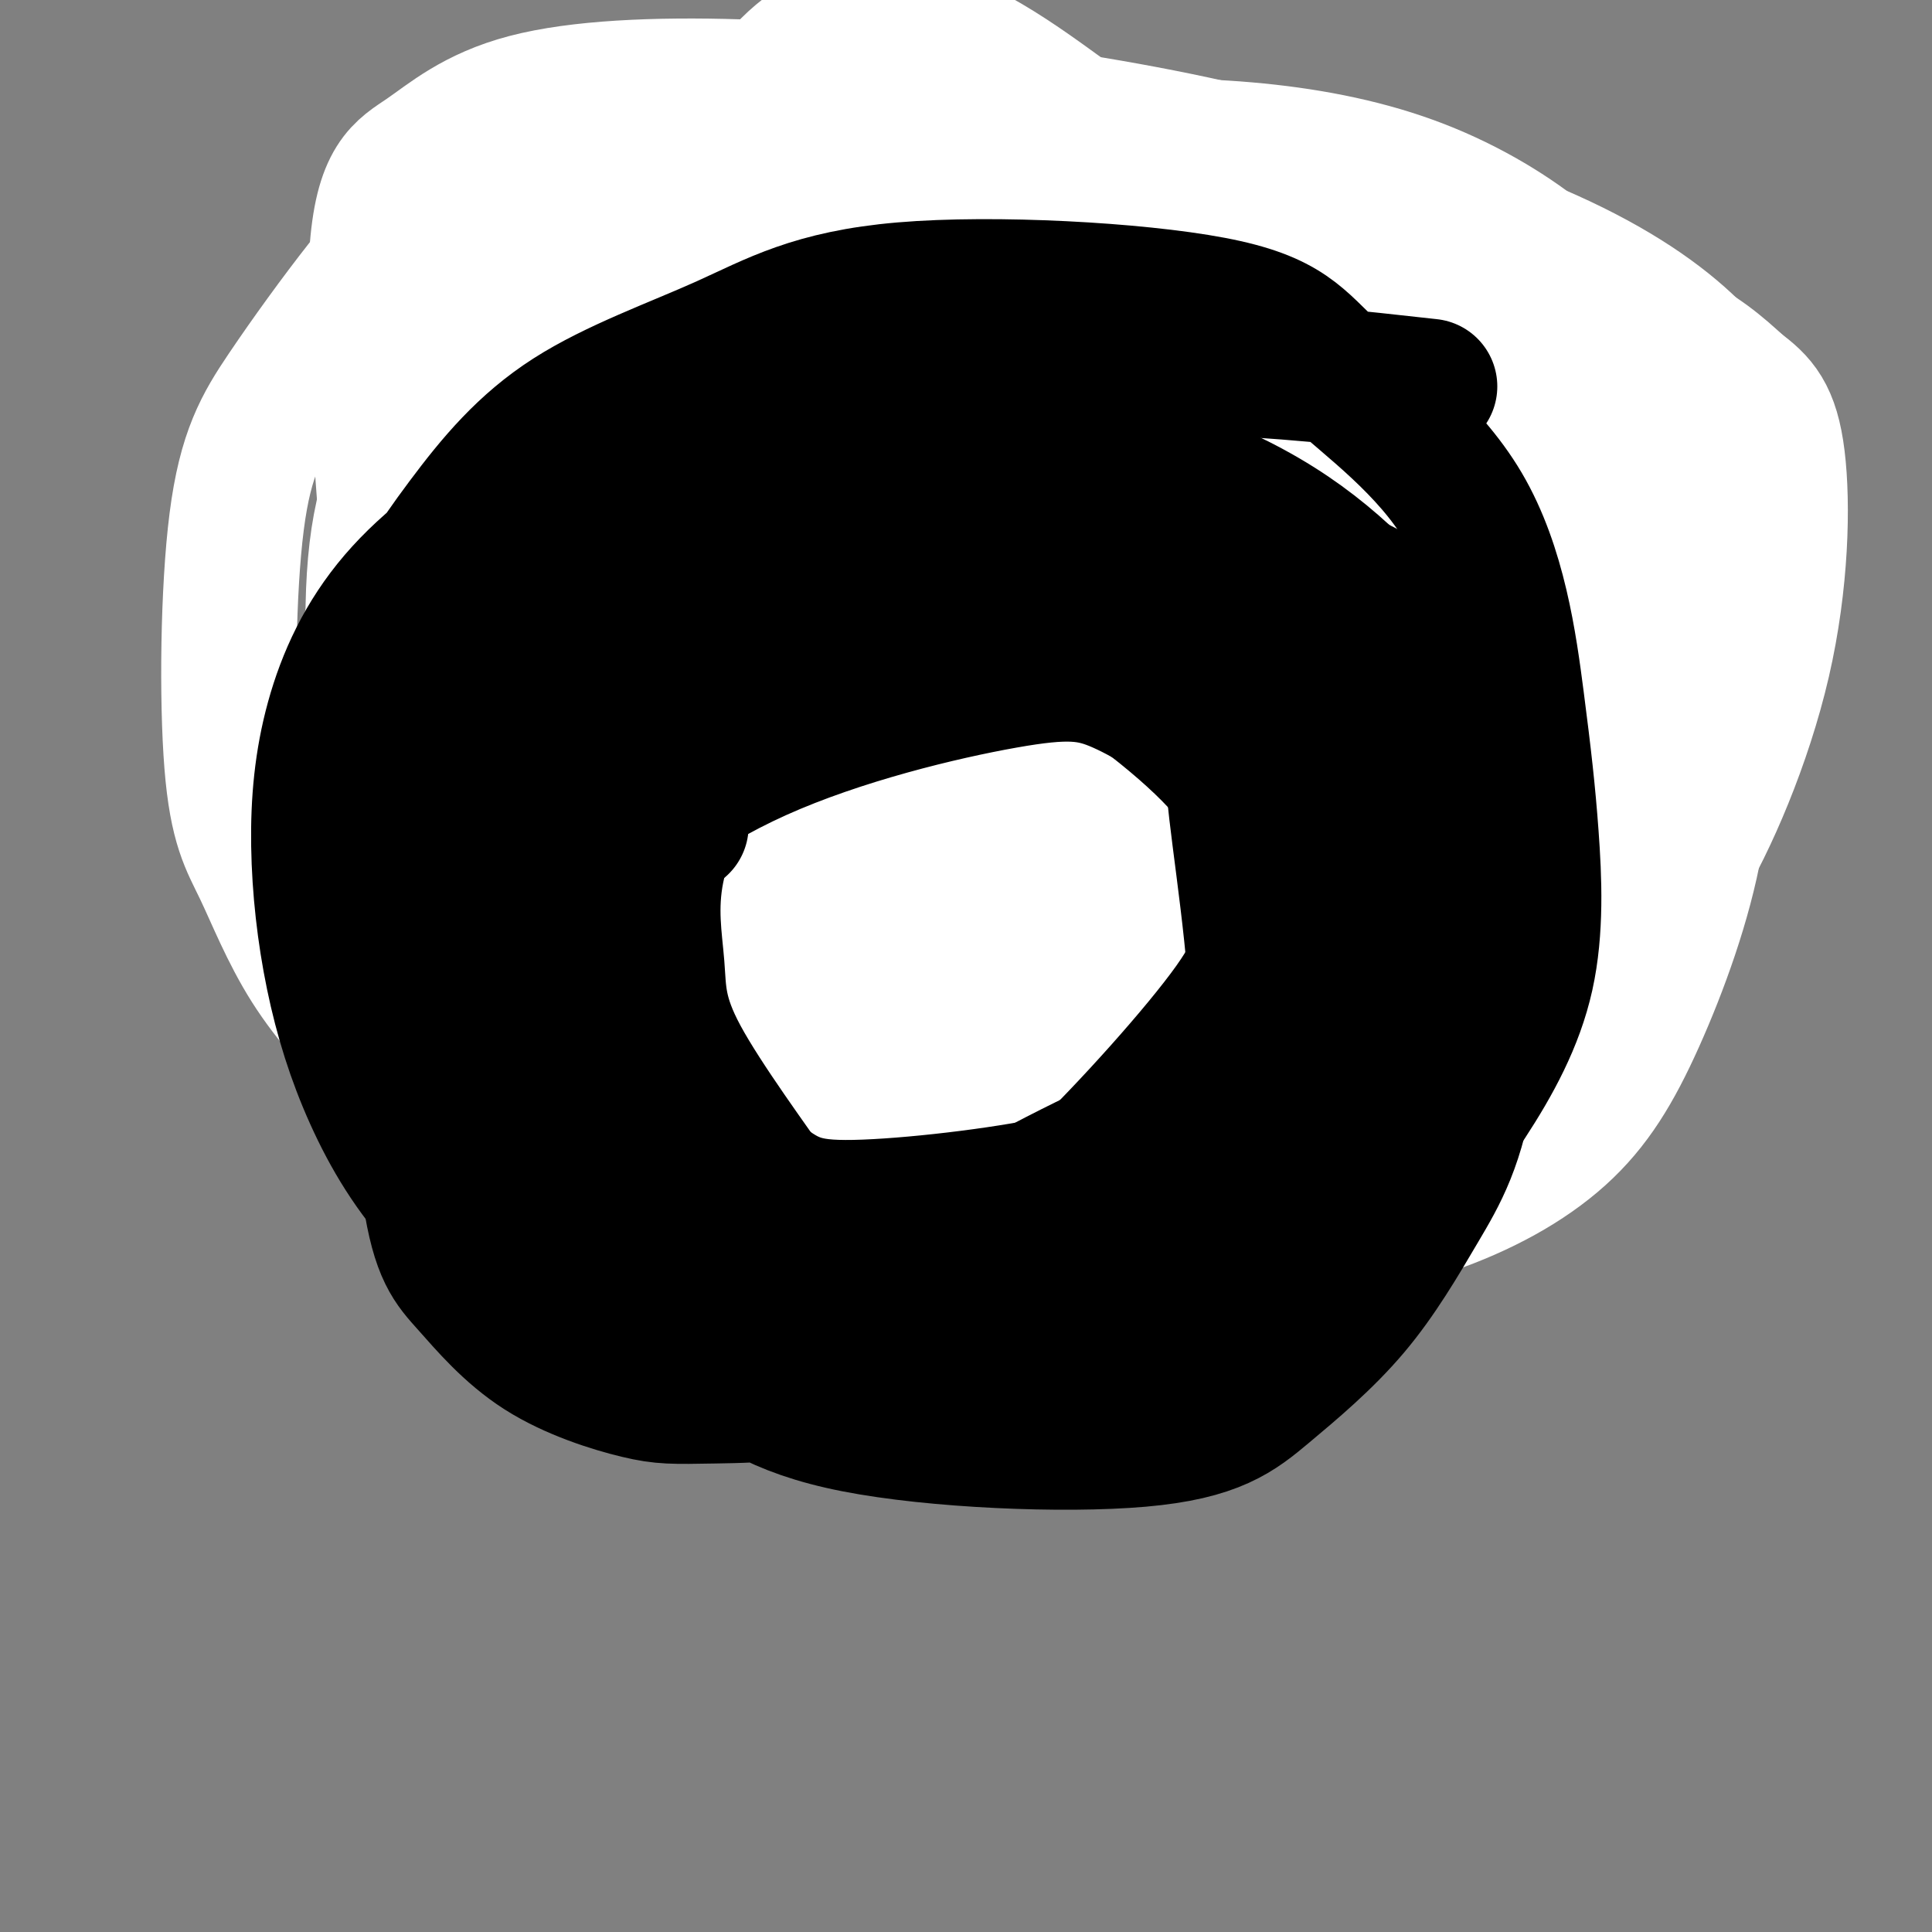 <svg viewBox='0 0 400 400' version='1.1' xmlns='http://www.w3.org/2000/svg' xmlns:xlink='http://www.w3.org/1999/xlink'><rect x="0" y="0" width="400" height="400" fill="#808080" stroke="none"/><g fill='none' stroke='#000000' stroke-width='28' stroke-linecap='round' stroke-linejoin='round'><path d='M132,116c-2.080,0.435 -4.161,0.869 -8,4c-3.839,3.131 -9.438,8.957 -12,20c-2.562,11.043 -2.088,27.302 -1,35c1.088,7.698 2.789,6.833 7,8c4.211,1.167 10.931,4.365 19,6c8.069,1.635 17.485,1.706 29,-2c11.515,-3.706 25.129,-11.190 32,-15c6.871,-3.810 7.001,-3.945 7,-8c-0.001,-4.055 -0.131,-12.028 0,-16c0.131,-3.972 0.524,-3.943 -7,-9c-7.524,-5.057 -22.965,-15.201 -35,-19c-12.035,-3.799 -20.663,-1.254 -26,0c-5.337,1.254 -7.382,1.215 -9,7c-1.618,5.785 -2.809,17.392 -4,29'/><path d='M124,156c-0.333,4.833 0.833,2.417 2,0'/><path d='M136,114c0.035,-2.276 0.070,-4.553 7,-6c6.930,-1.447 20.755,-2.065 30,-2c9.245,0.065 13.911,0.814 18,2c4.089,1.186 7.601,2.809 12,9c4.399,6.191 9.685,16.949 12,25c2.315,8.051 1.657,13.395 1,19c-0.657,5.605 -1.314,11.472 -4,16c-2.686,4.528 -7.400,7.719 -12,10c-4.600,2.281 -9.085,3.653 -21,0c-11.915,-3.653 -31.262,-12.329 -42,-19c-10.738,-6.671 -12.869,-11.335 -15,-16'/><path d='M122,152c-3.756,-9.426 -5.647,-24.990 -3,-36c2.647,-11.010 9.833,-17.467 14,-21c4.167,-3.533 5.314,-4.144 10,-6c4.686,-1.856 12.910,-4.959 20,-2c7.090,2.959 13.045,11.979 19,21'/><path d='M159,93c3.050,-1.838 6.099,-3.676 10,-5c3.901,-1.324 8.653,-2.134 16,0c7.347,2.134 17.289,7.213 26,22c8.711,14.787 16.190,39.282 19,53c2.810,13.718 0.951,16.661 0,19c-0.951,2.339 -0.993,4.076 -4,7c-3.007,2.924 -8.981,7.037 -15,10c-6.019,2.963 -12.085,4.777 -23,6c-10.915,1.223 -26.678,1.853 -39,-1c-12.322,-2.853 -21.202,-9.191 -28,-15c-6.798,-5.809 -11.514,-11.088 -14,-15c-2.486,-3.912 -2.743,-6.456 -3,-9'/><path d='M104,165c-1.235,-4.785 -2.822,-12.247 -4,-19c-1.178,-6.753 -1.947,-12.796 2,-22c3.947,-9.204 12.611,-21.568 22,-30c9.389,-8.432 19.503,-12.933 27,-15c7.497,-2.067 12.376,-1.702 18,-1c5.624,0.702 11.992,1.740 18,4c6.008,2.260 11.655,5.743 18,13c6.345,7.257 13.388,18.289 17,26c3.612,7.711 3.794,12.102 5,17c1.206,4.898 3.437,10.303 -1,19c-4.437,8.697 -15.541,20.688 -20,26c-4.459,5.312 -2.274,3.946 -10,7c-7.726,3.054 -25.363,10.527 -43,18'/><path d='M153,208c-10.767,3.150 -16.183,2.025 -25,-1c-8.817,-3.025 -21.033,-7.950 -28,-14c-6.967,-6.050 -8.684,-13.225 -10,-24c-1.316,-10.775 -2.231,-25.151 -2,-34c0.231,-8.849 1.609,-12.172 5,-18c3.391,-5.828 8.796,-14.160 12,-19c3.204,-4.840 4.209,-6.188 10,-8c5.791,-1.812 16.369,-4.089 26,-5c9.631,-0.911 18.316,-0.455 27,0'/><path d='M168,85c14.094,0.796 35.827,2.786 45,3c9.173,0.214 5.784,-1.348 10,6c4.216,7.348 16.037,23.606 22,37c5.963,13.394 6.067,23.923 5,34c-1.067,10.077 -3.307,19.701 -9,28c-5.693,8.299 -14.840,15.273 -22,19c-7.160,3.727 -12.331,4.208 -21,4c-8.669,-0.208 -20.834,-1.104 -33,-2'/><path d='M165,214c-10.917,-5.286 -21.708,-17.500 -28,-25c-6.292,-7.500 -8.083,-10.286 -9,-13c-0.917,-2.714 -0.958,-5.357 -1,-8'/></g>
<g fill='none' stroke='#FFFFFF' stroke-width='28' stroke-linecap='round' stroke-linejoin='round'><path d='M178,60c18.333,4.250 36.667,8.500 47,13c10.333,4.500 12.667,9.250 15,14'/><path d='M240,87c3.844,3.511 5.956,5.289 9,14c3.044,8.711 7.022,24.356 11,40'/><path d='M260,141c2.000,15.667 1.500,34.833 1,54'/><path d='M261,195c-0.467,11.156 -2.133,12.044 -7,16c-4.867,3.956 -12.933,10.978 -21,18'/><path d='M233,229c-6.467,5.067 -12.133,8.733 -18,11c-5.867,2.267 -11.933,3.133 -18,4'/><path d='M197,244c-11.833,0.333 -32.417,-0.833 -53,-2'/><path d='M144,242c-14.422,-2.267 -23.978,-6.933 -26,-8c-2.022,-1.067 3.489,1.467 9,4'/><path d='M127,238c2.869,2.571 5.542,7.000 22,9c16.458,2.000 46.702,1.571 62,-1c15.298,-2.571 15.649,-7.286 16,-12'/><path d='M227,234c8.533,-6.217 21.864,-15.759 29,-19c7.136,-3.241 8.075,-0.180 11,-3c2.925,-2.820 7.836,-11.520 10,-17c2.164,-5.480 1.582,-7.740 1,-10'/><path d='M278,185c0.608,-2.478 1.627,-3.675 -1,-8c-2.627,-4.325 -8.900,-11.780 -12,-15c-3.100,-3.220 -3.029,-2.206 -3,-1c0.029,1.206 0.014,2.603 0,4'/><path d='M262,165c0.267,5.156 0.933,16.044 0,22c-0.933,5.956 -3.467,6.978 -6,8'/><path d='M256,195c-2.667,3.167 -6.333,7.083 -10,11'/><path d='M246,206c-4.667,3.000 -11.333,5.000 -18,7'/><path d='M228,213c-9.333,2.000 -23.667,3.500 -38,5'/><path d='M190,218c-12.622,0.822 -25.178,0.378 -34,-1c-8.822,-1.378 -13.911,-3.689 -19,-6'/><path d='M137,211c-6.956,-2.000 -14.844,-4.000 -22,-8c-7.156,-4.000 -13.578,-10.000 -20,-16'/><path d='M95,187c-5.511,-5.511 -9.289,-11.289 -11,-18c-1.711,-6.711 -1.356,-14.356 -1,-22'/><path d='M83,147c-0.644,-6.711 -1.756,-12.489 0,-20c1.756,-7.511 6.378,-16.756 11,-26'/><path d='M94,101c3.400,-6.711 6.400,-10.489 12,-14c5.600,-3.511 13.800,-6.756 22,-10'/><path d='M128,77c4.311,-2.400 4.089,-3.400 11,-4c6.911,-0.600 20.956,-0.800 35,-1'/><path d='M174,72c12.333,2.500 25.667,9.250 39,16'/><path d='M213,88c8.867,4.800 11.533,8.800 14,15c2.467,6.200 4.733,14.600 7,23'/><path d='M234,126c1.978,5.133 3.422,6.467 4,12c0.578,5.533 0.289,15.267 0,25'/><path d='M154,133c4.333,-0.417 8.667,-0.833 12,0c3.333,0.833 5.667,2.917 8,5'/><path d='M174,138c2.756,1.844 5.644,3.956 7,7c1.356,3.044 1.178,7.022 1,11'/><path d='M182,156c-1.000,3.444 -4.000,6.556 -7,8c-3.000,1.444 -6.000,1.222 -9,1'/><path d='M166,165c-5.048,-0.595 -13.167,-2.583 -18,-5c-4.833,-2.417 -6.381,-5.262 -7,-8c-0.619,-2.738 -0.310,-5.369 0,-8'/><path d='M141,144c0.133,-4.889 0.467,-13.111 3,-17c2.533,-3.889 7.267,-3.444 12,-3'/><path d='M156,124c4.222,-1.044 8.778,-2.156 13,0c4.222,2.156 8.111,7.578 12,13'/><path d='M181,137c2.889,2.244 4.111,1.356 4,5c-0.111,3.644 -1.556,11.822 -3,20'/><path d='M182,162c-1.369,3.952 -3.292,3.833 -7,4c-3.708,0.167 -9.202,0.619 -12,0c-2.798,-0.619 -2.899,-2.310 -3,-4'/><path d='M232,122c3.583,5.250 7.167,10.500 8,18c0.833,7.500 -1.083,17.250 -3,27'/><path d='M237,167c-1.952,8.238 -5.333,15.333 -8,20c-2.667,4.667 -4.619,6.905 -8,9c-3.381,2.095 -8.190,4.048 -13,6'/><path d='M208,202c-7.533,2.222 -19.867,4.778 -23,6c-3.133,1.222 2.933,1.111 9,1'/><path d='M194,209c5.226,-0.631 13.792,-2.708 22,-6c8.208,-3.292 16.060,-7.798 21,-16c4.940,-8.202 6.970,-20.101 9,-32'/><path d='M246,155c-4.822,1.600 -21.378,21.600 -33,32c-11.622,10.400 -18.311,11.200 -25,12'/><path d='M188,199c-6.156,3.200 -9.044,5.200 -16,6c-6.956,0.800 -17.978,0.400 -29,0'/><path d='M143,205c-8.333,-2.400 -14.667,-8.400 -20,-11c-5.333,-2.600 -9.667,-1.800 -14,-1'/><path d='M109,193c-5.200,-2.911 -11.200,-9.689 -14,-15c-2.800,-5.311 -2.400,-9.156 -2,-13'/><path d='M93,165c-0.978,-8.956 -2.422,-24.844 -2,-34c0.422,-9.156 2.711,-11.578 5,-14'/><path d='M96,117c1.341,-4.309 2.195,-8.083 6,-13c3.805,-4.917 10.563,-10.978 16,-15c5.437,-4.022 9.553,-6.006 14,-7c4.447,-0.994 9.223,-0.997 14,-1'/><path d='M146,81c6.785,-0.812 16.746,-2.341 27,-1c10.254,1.341 20.799,5.553 28,9c7.201,3.447 11.057,6.128 16,14c4.943,7.872 10.971,20.936 17,34'/><path d='M234,137c3.422,7.855 3.477,10.494 3,17c-0.477,6.506 -1.484,16.879 -3,24c-1.516,7.121 -3.539,10.989 -10,18c-6.461,7.011 -17.358,17.166 -25,22c-7.642,4.834 -12.028,4.347 -21,4c-8.972,-0.347 -22.531,-0.555 -31,-1c-8.469,-0.445 -11.848,-1.127 -18,-4c-6.152,-2.873 -15.076,-7.936 -24,-13'/><path d='M105,204c-6.570,-4.937 -10.997,-10.779 -15,-17c-4.003,-6.221 -7.584,-12.822 -10,-26c-2.416,-13.178 -3.669,-32.932 -2,-47c1.669,-14.068 6.259,-22.449 12,-29c5.741,-6.551 12.632,-11.272 20,-15c7.368,-3.728 15.215,-6.464 27,-8c11.785,-1.536 27.510,-1.872 44,2c16.490,3.872 33.744,11.951 43,17c9.256,5.049 10.513,7.067 13,11c2.487,3.933 6.203,9.782 9,15c2.797,5.218 4.675,9.806 5,24c0.325,14.194 -0.902,37.994 -2,51c-1.098,13.006 -2.068,15.218 -7,23c-4.932,7.782 -13.828,21.134 -21,29c-7.172,7.866 -12.621,10.248 -20,12c-7.379,1.752 -16.690,2.876 -26,4'/><path d='M175,250c-9.098,1.079 -18.842,1.777 -28,1c-9.158,-0.777 -17.728,-3.029 -26,-6c-8.272,-2.971 -16.245,-6.662 -23,-11c-6.755,-4.338 -12.292,-9.324 -18,-15c-5.708,-5.676 -11.586,-12.042 -16,-19c-4.414,-6.958 -7.365,-14.508 -10,-20c-2.635,-5.492 -4.954,-8.926 -6,-22c-1.046,-13.074 -0.818,-35.790 1,-50c1.818,-14.210 5.226,-19.916 10,-27c4.774,-7.084 10.914,-15.545 16,-22c5.086,-6.455 9.116,-10.904 24,-18c14.884,-7.096 40.620,-16.839 55,-21c14.380,-4.161 17.405,-2.739 23,-2c5.595,0.739 13.761,0.797 21,3c7.239,2.203 13.549,6.553 19,10c5.451,3.447 10.041,5.991 18,19c7.959,13.009 19.288,36.483 25,53c5.712,16.517 5.807,26.076 6,36c0.193,9.924 0.485,20.213 0,29c-0.485,8.787 -1.747,16.072 -4,23c-2.253,6.928 -5.497,13.500 -10,19c-4.503,5.500 -10.266,9.930 -16,13c-5.734,3.070 -11.440,4.781 -28,5c-16.560,0.219 -43.975,-1.055 -61,-4c-17.025,-2.945 -23.661,-7.562 -30,-13c-6.339,-5.438 -12.383,-11.697 -17,-20c-4.617,-8.303 -7.809,-18.652 -11,-29'/><path d='M89,162c-2.610,-9.433 -3.634,-18.516 -3,-30c0.634,-11.484 2.927,-25.371 6,-37c3.073,-11.629 6.926,-21.002 11,-29c4.074,-7.998 8.369,-14.622 15,-20c6.631,-5.378 15.600,-9.512 25,-12c9.400,-2.488 19.232,-3.331 30,-3c10.768,0.331 22.472,1.836 35,5c12.528,3.164 25.881,7.988 39,14c13.119,6.012 26.006,13.212 35,21c8.994,7.788 14.095,16.164 19,25c4.905,8.836 9.612,18.130 12,28c2.388,9.870 2.455,20.314 2,31c-0.455,10.686 -1.433,21.612 -5,32c-3.567,10.388 -9.723,20.238 -16,28c-6.277,7.762 -12.675,13.435 -23,20c-10.325,6.565 -24.577,14.023 -36,18c-11.423,3.977 -20.018,4.472 -31,5c-10.982,0.528 -24.351,1.089 -35,-1c-10.649,-2.089 -18.576,-6.829 -27,-13c-8.424,-6.171 -17.343,-13.773 -24,-21c-6.657,-7.227 -11.051,-14.079 -16,-25c-4.949,-10.921 -10.454,-25.913 -14,-38c-3.546,-12.087 -5.133,-21.270 -7,-41c-1.867,-19.730 -4.012,-50.007 -3,-66c1.012,-15.993 5.183,-17.701 10,-21c4.817,-3.299 10.280,-8.188 21,-11c10.720,-2.812 26.698,-3.548 44,-3c17.302,0.548 35.927,2.378 55,5c19.073,2.622 38.592,6.035 57,11c18.408,4.965 35.704,11.483 53,18'/><path d='M318,52c14.532,6.234 24.361,12.819 31,19c6.639,6.181 10.089,11.958 12,18c1.911,6.042 2.285,12.351 1,20c-1.285,7.649 -4.227,16.640 -9,27c-4.773,10.360 -11.376,22.088 -20,32c-8.624,9.912 -19.269,18.007 -31,26c-11.731,7.993 -24.548,15.884 -39,23c-14.452,7.116 -30.541,13.455 -44,17c-13.459,3.545 -24.289,4.294 -37,4c-12.711,-0.294 -27.302,-1.630 -37,-4c-9.698,-2.370 -14.502,-5.773 -19,-11c-4.498,-5.227 -8.690,-12.277 -12,-20c-3.310,-7.723 -5.737,-16.117 -7,-26c-1.263,-9.883 -1.360,-21.254 -1,-33c0.360,-11.746 1.178,-23.865 4,-35c2.822,-11.135 7.646,-21.285 14,-30c6.354,-8.715 14.236,-15.994 24,-23c9.764,-7.006 21.410,-13.737 34,-18c12.590,-4.263 26.126,-6.057 39,-7c12.874,-0.943 25.088,-1.034 37,0c11.912,1.034 23.524,3.192 34,7c10.476,3.808 19.818,9.266 27,15c7.182,5.734 12.205,11.744 17,20c4.795,8.256 9.361,18.757 12,30c2.639,11.243 3.352,23.229 4,35c0.648,11.771 1.231,23.326 -1,36c-2.231,12.674 -7.274,26.465 -12,37c-4.726,10.535 -9.133,17.814 -16,24c-6.867,6.186 -16.195,11.281 -27,15c-10.805,3.719 -23.087,6.063 -37,7c-13.913,0.937 -29.456,0.469 -45,0'/><path d='M214,257c-13.313,-0.971 -24.096,-3.398 -36,-11c-11.904,-7.602 -24.930,-20.380 -37,-18c-12.070,2.380 -23.185,19.919 -22,-22c1.185,-41.919 14.670,-143.294 36,-181c21.330,-37.706 50.504,-11.741 70,2c19.496,13.741 29.315,15.257 39,20c9.685,4.743 19.236,12.711 28,22c8.764,9.289 16.741,19.899 23,29c6.259,9.101 10.799,16.692 14,26c3.201,9.308 5.064,20.333 6,30c0.936,9.667 0.944,17.976 -1,27c-1.944,9.024 -5.841,18.764 -11,27c-5.159,8.236 -11.580,14.967 -19,21c-7.420,6.033 -15.839,11.369 -26,14c-10.161,2.631 -22.065,2.559 -33,2c-10.935,-0.559 -20.902,-1.603 -31,-5c-10.098,-3.397 -20.329,-9.146 -30,-15c-9.671,-5.854 -18.784,-11.814 -27,-20c-8.216,-8.186 -15.537,-18.599 -21,-28c-5.463,-9.401 -9.069,-17.790 -12,-28c-2.931,-10.210 -5.188,-22.242 -5,-33c0.188,-10.758 2.820,-20.243 6,-28c3.180,-7.757 6.909,-13.788 13,-19c6.091,-5.212 14.546,-9.606 23,-14'/><path d='M161,55c15.135,-3.812 41.474,-6.341 58,-5c16.526,1.341 23.240,6.552 30,11c6.760,4.448 13.565,8.134 19,14c5.435,5.866 9.499,13.911 13,20c3.501,6.089 6.438,10.222 7,23c0.562,12.778 -1.252,34.202 -4,46c-2.748,11.798 -6.430,13.971 -13,18c-6.570,4.029 -16.027,9.913 -27,14c-10.973,4.087 -23.460,6.375 -36,8c-12.540,1.625 -25.131,2.586 -39,2c-13.869,-0.586 -29.016,-2.720 -41,-6c-11.984,-3.280 -20.805,-7.706 -29,-13c-8.195,-5.294 -15.765,-11.455 -20,-18c-4.235,-6.545 -5.136,-13.473 -5,-21c0.136,-7.527 1.307,-15.654 5,-24c3.693,-8.346 9.907,-16.910 19,-25c9.093,-8.090 21.067,-15.705 35,-22c13.933,-6.295 29.827,-11.270 43,-14c13.173,-2.730 23.625,-3.216 38,-3c14.375,0.216 32.672,1.136 45,5c12.328,3.864 18.685,10.674 24,14c5.315,3.326 9.586,3.167 11,14c1.414,10.833 -0.030,32.658 -3,46c-2.970,13.342 -7.467,18.199 -13,25c-5.533,6.801 -12.102,15.545 -19,22c-6.898,6.455 -14.126,10.623 -22,14c-7.874,3.377 -16.392,5.965 -24,7c-7.608,1.035 -14.304,0.518 -21,0'/><path d='M192,207c-7.164,-1.956 -14.575,-6.844 -20,-9c-5.425,-2.156 -8.864,-1.578 -15,-12c-6.136,-10.422 -14.969,-31.843 -19,-44c-4.031,-12.157 -3.259,-15.049 -3,-21c0.259,-5.951 0.007,-14.960 3,-22c2.993,-7.040 9.232,-12.113 16,-16c6.768,-3.887 14.066,-6.590 30,-9c15.934,-2.410 40.506,-4.526 65,-2c24.494,2.526 48.911,9.695 64,15c15.089,5.305 20.848,8.745 26,13c5.152,4.255 9.695,9.326 12,15c2.305,5.674 2.373,11.952 1,18c-1.373,6.048 -4.186,11.868 -10,19c-5.814,7.132 -14.630,15.577 -24,22c-9.370,6.423 -19.295,10.824 -30,15c-10.705,4.176 -22.191,8.128 -36,10c-13.809,1.872 -29.941,1.664 -44,1c-14.059,-0.664 -26.043,-1.784 -35,-4c-8.957,-2.216 -14.886,-5.528 -20,-10c-5.114,-4.472 -9.414,-10.103 -12,-16c-2.586,-5.897 -3.457,-12.059 -3,-19c0.457,-6.941 2.241,-14.662 5,-22c2.759,-7.338 6.494,-14.295 13,-21c6.506,-6.705 15.782,-13.159 28,-20c12.218,-6.841 27.379,-14.071 42,-19c14.621,-4.929 28.703,-7.558 43,-9c14.297,-1.442 28.811,-1.696 42,0c13.189,1.696 25.054,5.342 33,9c7.946,3.658 11.973,7.329 16,11'/><path d='M360,80c4.245,3.195 6.857,5.682 8,15c1.143,9.318 0.818,25.467 -3,42c-3.818,16.533 -11.128,33.450 -17,43c-5.872,9.550 -10.307,11.732 -13,15c-2.693,3.268 -3.646,7.622 -15,10c-11.354,2.378 -33.110,2.778 -45,3c-11.890,0.222 -13.913,0.264 -29,-5c-15.087,-5.264 -43.238,-15.833 -58,-22c-14.762,-6.167 -16.134,-7.930 -22,-12c-5.866,-4.070 -16.225,-10.445 -22,-20c-5.775,-9.555 -6.967,-22.288 -7,-32c-0.033,-9.712 1.093,-16.401 1,-20c-0.093,-3.599 -1.406,-4.108 3,-9c4.406,-4.892 14.532,-14.167 28,-21c13.468,-6.833 30.280,-11.224 47,-14c16.720,-2.776 33.349,-3.936 46,-2c12.651,1.936 21.326,6.968 30,12'/><path d='M292,63c6.945,4.356 9.307,9.244 15,19c5.693,9.756 14.716,24.378 19,37c4.284,12.622 3.827,23.244 1,32c-2.827,8.756 -8.026,15.646 -17,22c-8.974,6.354 -21.724,12.172 -36,17c-14.276,4.828 -30.079,8.665 -42,9c-11.921,0.335 -19.961,-2.833 -28,-6'/><path d='M168,155c0.554,-10.000 1.107,-20.000 2,-25c0.893,-5.000 2.124,-5.001 6,-8c3.876,-2.999 10.395,-8.998 19,-13c8.605,-4.002 19.294,-6.007 24,-5c4.706,1.007 3.429,5.027 -5,20c-8.429,14.973 -24.011,40.901 -30,52c-5.989,11.099 -2.383,7.370 -4,-1c-1.617,-8.370 -8.455,-21.381 -11,-29c-2.545,-7.619 -0.798,-9.844 0,-13c0.798,-3.156 0.646,-7.242 2,-10c1.354,-2.758 4.215,-4.189 8,-5c3.785,-0.811 8.495,-1.002 13,-1c4.505,0.002 8.804,0.197 13,3c4.196,2.803 8.290,8.212 11,12c2.710,3.788 4.036,5.953 5,11c0.964,5.047 1.567,12.974 1,20c-0.567,7.026 -2.305,13.150 -5,19c-2.695,5.850 -6.348,11.425 -10,17'/><path d='M207,199c-5.508,12.943 -14.279,36.799 -17,21c-2.721,-15.799 0.608,-71.255 7,-77c6.392,-5.745 15.848,38.220 14,44c-1.848,5.780 -15.001,-26.626 -21,-43c-5.999,-16.374 -4.846,-16.716 -3,-18c1.846,-1.284 4.385,-3.510 8,-2c3.615,1.510 8.308,6.755 13,12'/></g>
<g fill='none' stroke='#000000' stroke-width='28' stroke-linecap='round' stroke-linejoin='round'><path d='M168,146c-1.707,-0.542 -3.414,-1.083 -7,0c-3.586,1.083 -9.052,3.791 -14,10c-4.948,6.209 -9.379,15.918 -11,24c-1.621,8.082 -0.433,14.535 0,20c0.433,5.465 0.111,9.942 5,19c4.889,9.058 14.990,22.699 20,30c5.010,7.301 4.930,8.264 12,8c7.070,-0.264 21.291,-1.754 30,-3c8.709,-1.246 11.906,-2.248 21,-11c9.094,-8.752 24.084,-25.255 31,-35c6.916,-9.745 5.757,-12.732 6,-18c0.243,-5.268 1.888,-12.817 1,-19c-0.888,-6.183 -4.310,-11.002 -10,-16c-5.690,-4.998 -13.649,-10.177 -20,-13c-6.351,-2.823 -11.093,-3.289 -24,-1c-12.907,2.289 -33.978,7.334 -51,15c-17.022,7.666 -29.996,17.952 -36,26c-6.004,8.048 -5.040,13.859 -4,18c1.040,4.141 2.154,6.612 5,9c2.846,2.388 7.423,4.694 12,7'/><path d='M141,171c0.065,-5.277 0.130,-10.554 4,-16c3.870,-5.446 11.546,-11.063 26,-15c14.454,-3.937 35.686,-6.196 51,-4c15.314,2.196 24.711,8.845 29,13c4.289,4.155 3.469,5.815 5,19c1.531,13.185 5.412,37.896 4,50c-1.412,12.104 -8.118,11.601 -20,16c-11.882,4.399 -28.941,13.699 -46,23'/><path d='M194,257c-9.850,4.678 -11.474,4.874 -18,3c-6.526,-1.874 -17.954,-5.818 -30,-16c-12.046,-10.182 -24.709,-26.602 -30,-35c-5.291,-8.398 -3.208,-8.773 -3,-13c0.208,-4.227 -1.458,-12.307 2,-23c3.458,-10.693 12.040,-23.998 19,-31c6.960,-7.002 12.297,-7.702 18,-9c5.703,-1.298 11.773,-3.193 21,-4c9.227,-0.807 21.610,-0.526 30,0c8.390,0.526 12.785,1.296 22,7c9.215,5.704 23.250,16.344 30,25c6.750,8.656 6.214,15.330 6,22c-0.214,6.670 -0.107,13.335 0,20'/><path d='M261,203c-4.783,12.719 -16.742,34.515 -24,45c-7.258,10.485 -9.815,9.658 -16,10c-6.185,0.342 -15.998,1.855 -27,1c-11.002,-0.855 -23.193,-4.076 -33,-7c-9.807,-2.924 -17.231,-5.550 -26,-11c-8.769,-5.450 -18.885,-13.725 -29,-22'/><path d='M134,151c-2.469,-1.737 -4.938,-3.475 3,-8c7.938,-4.525 26.284,-11.839 41,-16c14.716,-4.161 25.804,-5.169 39,-5c13.196,0.169 28.501,1.516 38,4c9.499,2.484 13.194,6.105 17,10c3.806,3.895 7.724,8.064 11,12c3.276,3.936 5.910,7.639 8,16c2.090,8.361 3.637,21.382 3,30c-0.637,8.618 -3.456,12.834 -7,18c-3.544,5.166 -7.812,11.281 -13,16c-5.188,4.719 -11.297,8.041 -21,12c-9.703,3.959 -23.001,8.553 -35,11c-11.999,2.447 -22.700,2.746 -33,2c-10.300,-0.746 -20.198,-2.538 -29,-6c-8.802,-3.462 -16.508,-8.595 -23,-14c-6.492,-5.405 -11.771,-11.083 -16,-18c-4.229,-6.917 -7.407,-15.072 -10,-22c-2.593,-6.928 -4.602,-12.630 -5,-23c-0.398,-10.370 0.816,-25.407 3,-34c2.184,-8.593 5.338,-10.741 9,-13c3.662,-2.259 7.831,-4.630 12,-7'/><path d='M126,116c5.833,-2.000 14.417,-3.500 23,-5'/><path d='M150,120c5.012,-3.570 10.023,-7.139 22,-9c11.977,-1.861 30.919,-2.012 48,1c17.081,3.012 32.300,9.188 42,14c9.700,4.812 13.882,8.259 18,11c4.118,2.741 8.171,4.777 12,13c3.829,8.223 7.433,22.632 9,32c1.567,9.368 1.098,13.696 -1,19c-2.098,5.304 -5.826,11.583 -10,18c-4.174,6.417 -8.793,12.972 -17,19c-8.207,6.028 -20.003,11.530 -28,16c-7.997,4.470 -12.195,7.910 -29,10c-16.805,2.090 -46.217,2.830 -62,1c-15.783,-1.830 -17.936,-6.231 -22,-10c-4.064,-3.769 -10.038,-6.907 -15,-12c-4.962,-5.093 -8.911,-12.141 -12,-17c-3.089,-4.859 -5.319,-7.529 -7,-20c-1.681,-12.471 -2.812,-34.743 -1,-47c1.812,-12.257 6.568,-14.500 12,-19c5.432,-4.500 11.538,-11.258 19,-17c7.462,-5.742 16.278,-10.469 32,-14c15.722,-3.531 38.349,-5.866 52,-6c13.651,-0.134 18.325,1.933 23,4'/><path d='M235,107c8.562,2.504 18.466,6.764 26,16c7.534,9.236 12.697,23.448 15,38c2.303,14.552 1.747,29.443 0,39c-1.747,9.557 -4.683,13.778 -11,19c-6.317,5.222 -16.013,11.444 -23,16c-6.987,4.556 -11.264,7.445 -23,10c-11.736,2.555 -30.932,4.777 -42,5c-11.068,0.223 -14.008,-1.553 -21,-7c-6.992,-5.447 -18.035,-14.566 -25,-23c-6.965,-8.434 -9.852,-16.182 -12,-22c-2.148,-5.818 -3.557,-9.707 -6,-21c-2.443,-11.293 -5.921,-29.991 -7,-41c-1.079,-11.009 0.240,-14.327 2,-19c1.760,-4.673 3.962,-10.699 8,-15c4.038,-4.301 9.911,-6.876 15,-9c5.089,-2.124 9.395,-3.796 22,-5c12.605,-1.204 33.509,-1.940 54,1c20.491,2.940 40.569,9.554 55,18c14.431,8.446 23.216,18.723 32,29'/><path d='M294,136c6.178,6.989 5.621,9.962 6,16c0.379,6.038 1.692,15.141 2,23c0.308,7.859 -0.390,14.473 -3,23c-2.610,8.527 -7.133,18.968 -12,28c-4.867,9.032 -10.078,16.655 -15,23c-4.922,6.345 -9.554,11.412 -17,16c-7.446,4.588 -17.708,8.697 -25,11c-7.292,2.303 -11.616,2.801 -22,1c-10.384,-1.801 -26.828,-5.902 -38,-11c-11.172,-5.098 -17.073,-11.193 -23,-17c-5.927,-5.807 -11.881,-11.325 -17,-18c-5.119,-6.675 -9.403,-14.506 -13,-23c-3.597,-8.494 -6.508,-17.652 -8,-26c-1.492,-8.348 -1.565,-15.886 -1,-24c0.565,-8.114 1.767,-16.804 4,-24c2.233,-7.196 5.495,-12.900 10,-18c4.505,-5.100 10.251,-9.598 17,-13c6.749,-3.402 14.499,-5.709 24,-7c9.501,-1.291 20.752,-1.568 29,-2c8.248,-0.432 13.493,-1.021 30,4c16.507,5.021 44.277,15.650 59,23c14.723,7.350 16.401,11.421 20,17c3.599,5.579 9.119,12.665 12,19c2.881,6.335 3.123,11.918 3,19c-0.123,7.082 -0.610,15.661 -4,23c-3.390,7.339 -9.682,13.437 -17,20c-7.318,6.563 -15.662,13.589 -33,24c-17.338,10.411 -43.669,24.205 -70,38'/><path d='M192,281c-20.092,7.674 -35.322,7.857 -44,8c-8.678,0.143 -10.805,0.244 -16,-1c-5.195,-1.244 -13.460,-3.833 -20,-8c-6.540,-4.167 -11.355,-9.913 -15,-14c-3.645,-4.087 -6.119,-6.513 -8,-19c-1.881,-12.487 -3.168,-35.033 -3,-48c0.168,-12.967 1.791,-16.356 6,-25c4.209,-8.644 11.005,-22.543 17,-31c5.995,-8.457 11.191,-11.470 20,-16c8.809,-4.530 21.231,-10.576 31,-15c9.769,-4.424 16.885,-7.226 33,-8c16.115,-0.774 41.229,0.481 56,3c14.771,2.519 19.197,6.303 24,10c4.803,3.697 9.981,7.307 15,13c5.019,5.693 9.879,13.470 13,19c3.121,5.530 4.505,8.813 5,22c0.495,13.187 0.102,36.278 -2,51c-2.102,14.722 -5.915,21.075 -10,28c-4.085,6.925 -8.444,14.422 -14,21c-5.556,6.578 -12.309,12.238 -18,17c-5.691,4.762 -10.319,8.626 -26,10c-15.681,1.374 -42.415,0.259 -59,-3c-16.585,-3.259 -23.021,-8.663 -32,-15c-8.979,-6.337 -20.499,-13.606 -29,-21c-8.501,-7.394 -13.981,-14.914 -20,-25c-6.019,-10.086 -12.577,-22.739 -16,-34c-3.423,-11.261 -3.712,-21.131 -4,-31'/><path d='M76,169c-0.441,-10.876 0.457,-22.567 4,-33c3.543,-10.433 9.730,-19.609 16,-28c6.270,-8.391 12.621,-15.998 22,-22c9.379,-6.002 21.784,-10.400 32,-15c10.216,-4.600 18.242,-9.403 37,-11c18.758,-1.597 48.248,0.013 64,3c15.752,2.987 17.767,7.353 25,14c7.233,6.647 19.686,15.575 27,28c7.314,12.425 9.491,28.346 11,40c1.509,11.654 2.350,19.042 3,28c0.650,8.958 1.109,19.487 -1,29c-2.109,9.513 -6.787,18.010 -12,26c-5.213,7.990 -10.962,15.474 -19,22c-8.038,6.526 -18.366,12.096 -29,17c-10.634,4.904 -21.573,9.142 -34,12c-12.427,2.858 -26.341,4.335 -39,5c-12.659,0.665 -24.063,0.517 -35,-2c-10.937,-2.517 -21.408,-7.402 -31,-13c-9.592,-5.598 -18.304,-11.909 -25,-19c-6.696,-7.091 -11.376,-14.963 -15,-23c-3.624,-8.037 -6.191,-16.238 -8,-25c-1.809,-8.762 -2.861,-18.083 -3,-27c-0.139,-8.917 0.636,-17.428 3,-26c2.364,-8.572 6.319,-17.204 13,-25c6.681,-7.796 16.089,-14.758 27,-21c10.911,-6.242 23.327,-11.766 38,-16c14.673,-4.234 31.604,-7.178 49,-9c17.396,-1.822 35.256,-2.520 52,-2c16.744,0.520 32.372,2.260 48,4'/></g>
</svg>
